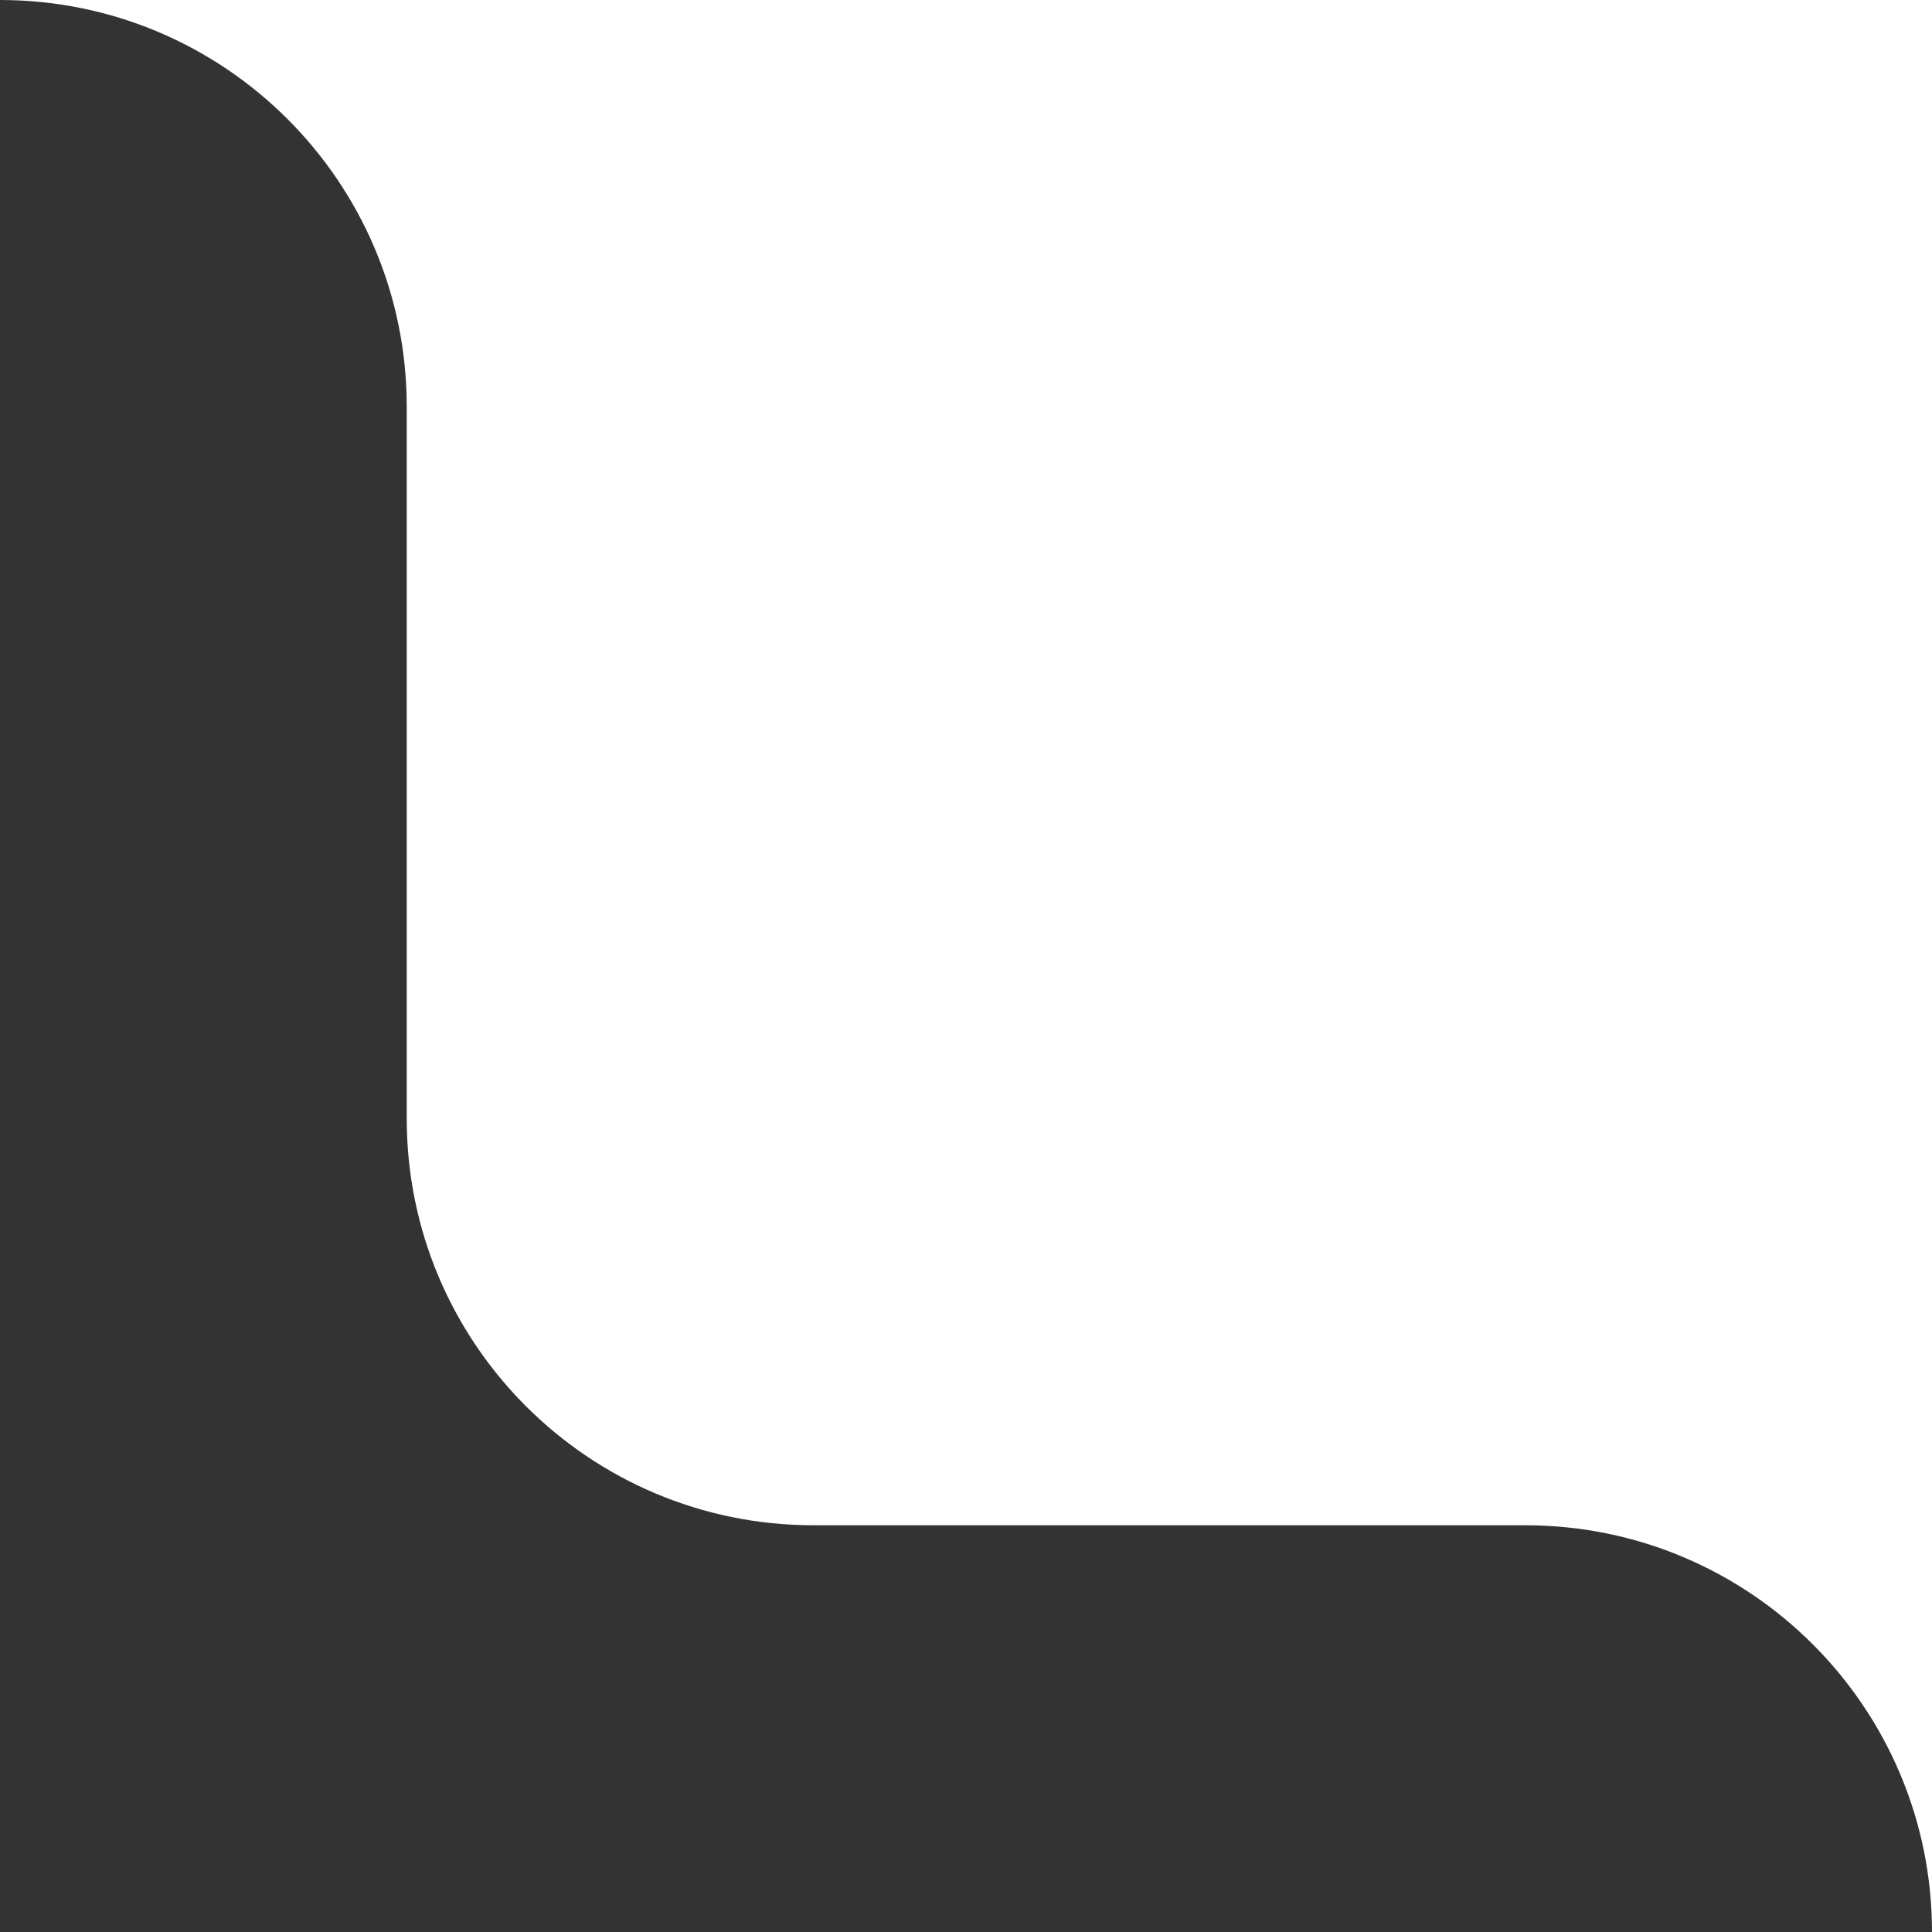 <?xml version="1.0" encoding="UTF-8"?> <svg xmlns="http://www.w3.org/2000/svg" width="190" height="190" viewBox="0 0 190 190" fill="none"><rect x="0" y="0" width="190" height="190" fill="#333333" stroke="none"/> <path fill-rule="evenodd" clip-rule="evenodd" d="M-6.91414e-06 0C22.091 0 40 17.909 40 40V110C40 132.091 57.909 150 80 150H150C172.091 150 190 167.909 190 190V0H-6.91414e-06Z" fill="white"></path> </svg> 